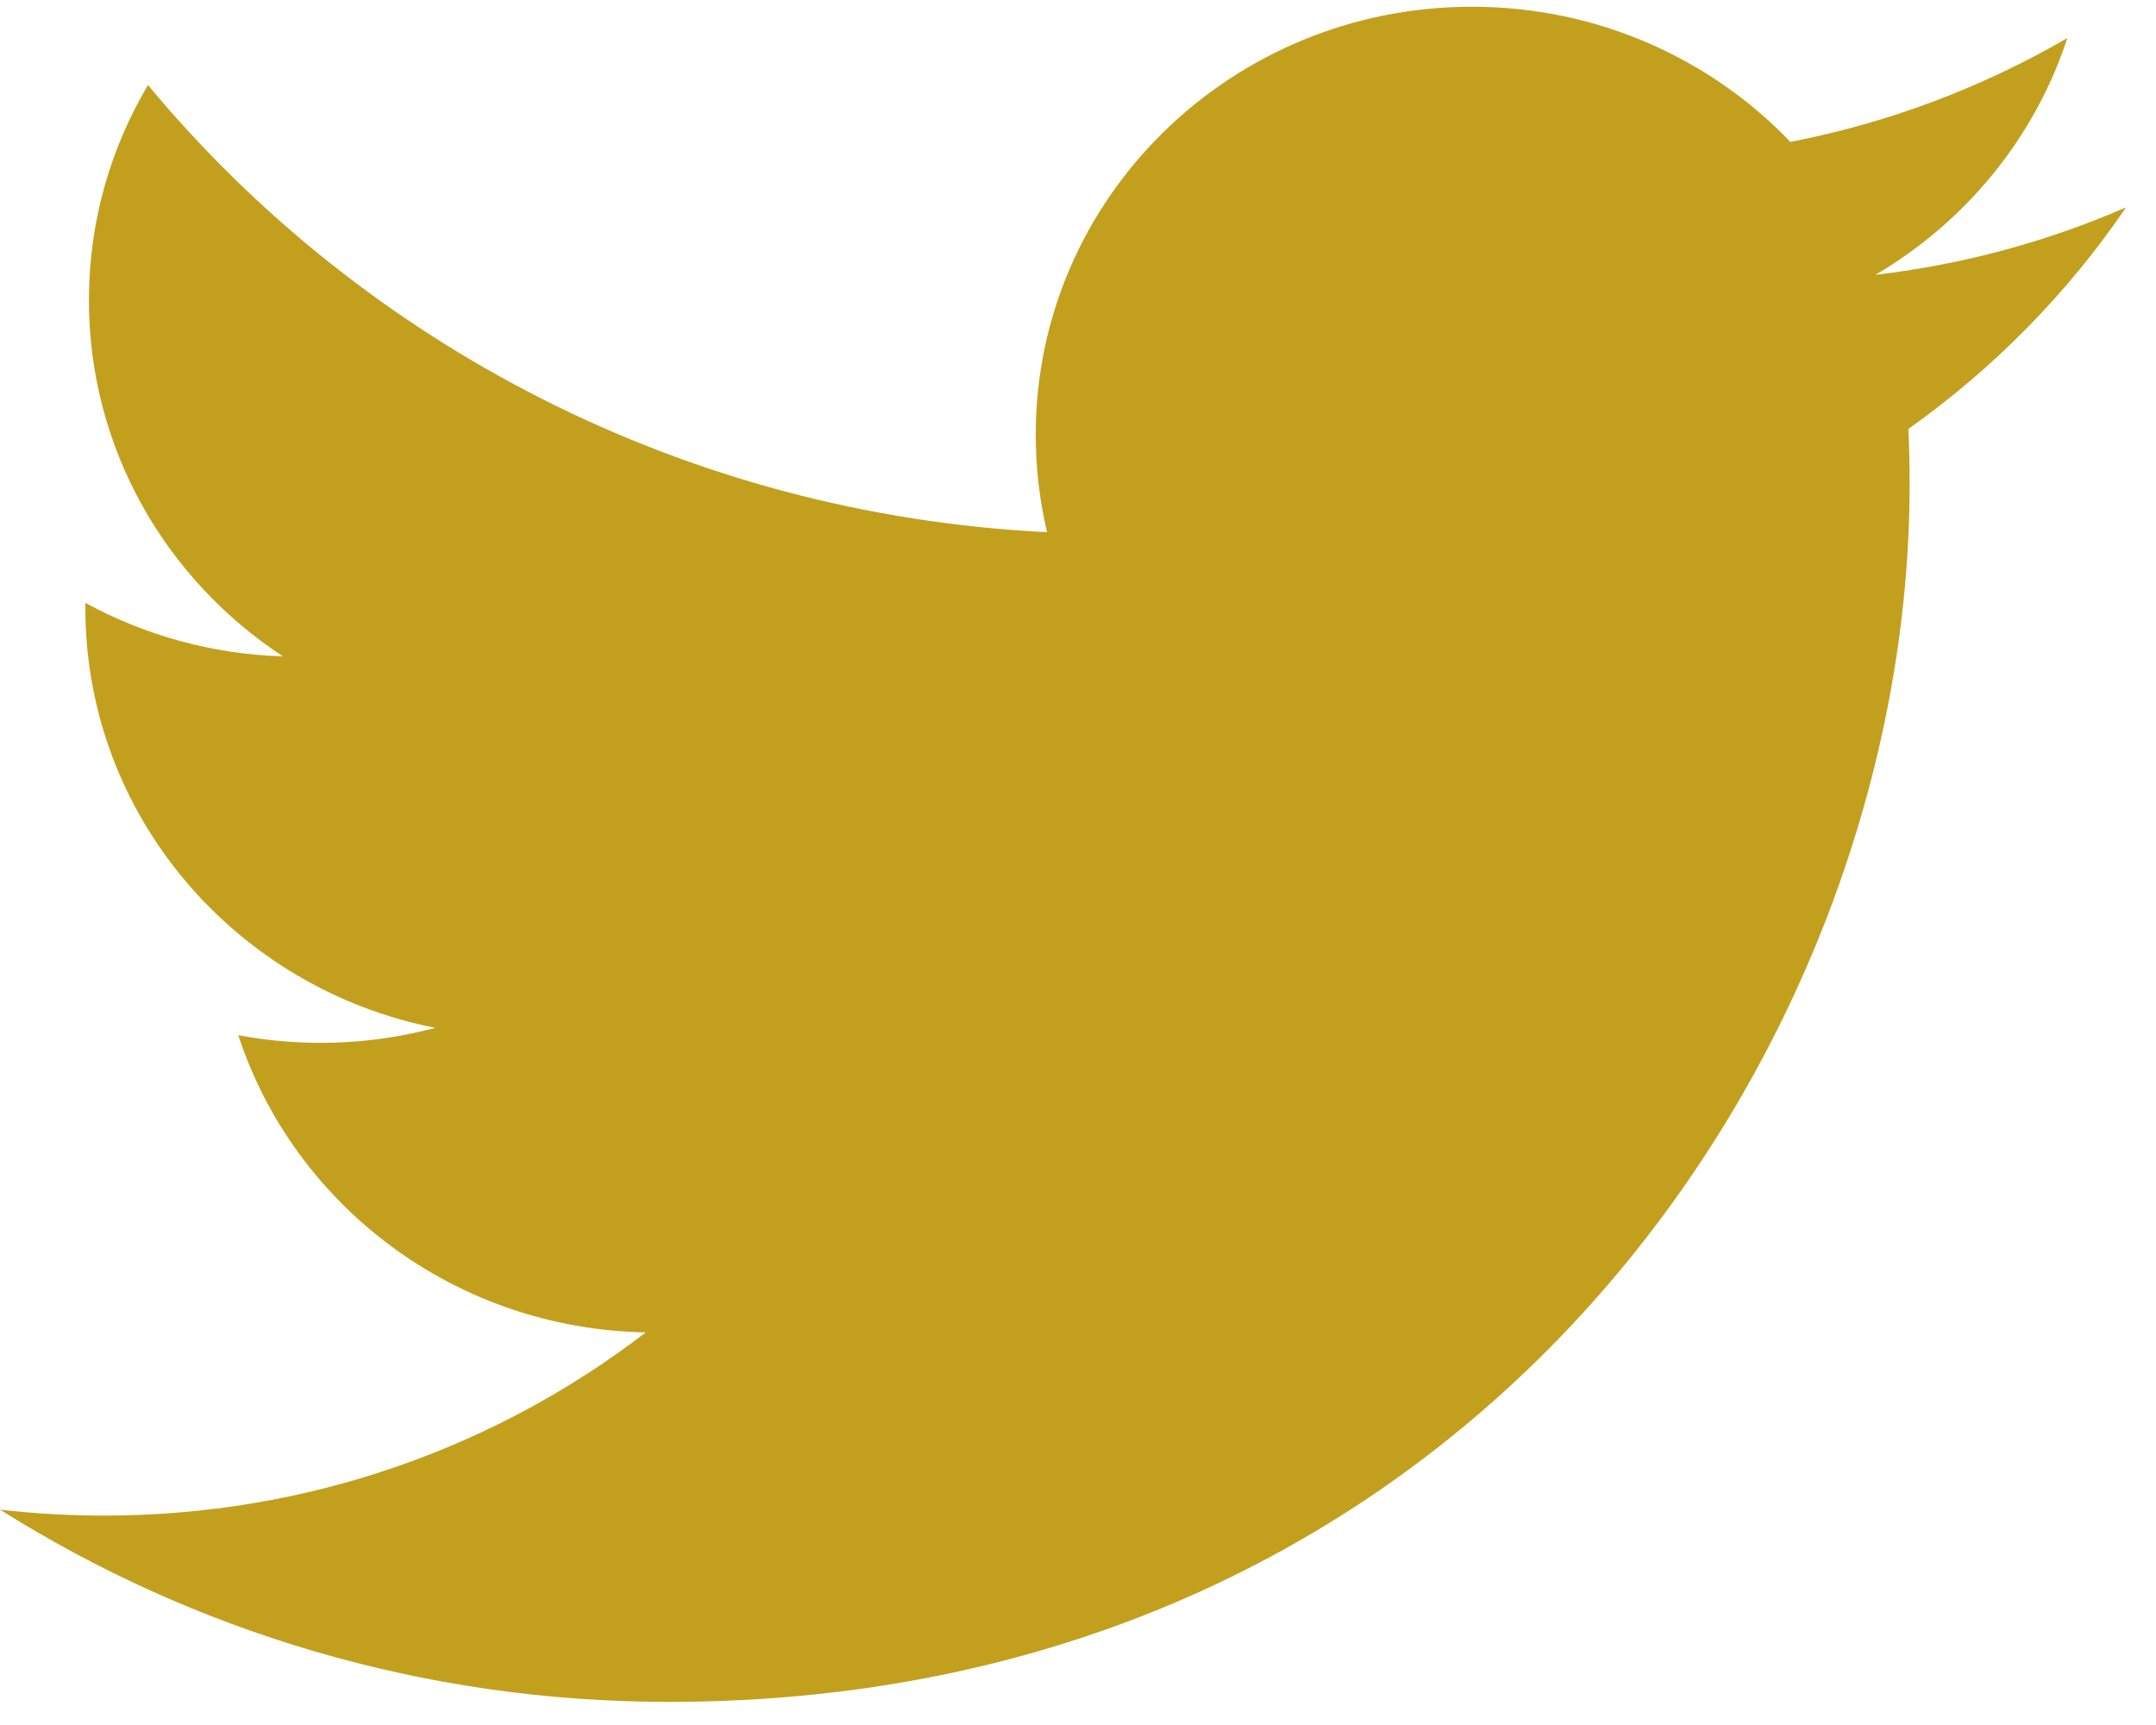 <svg xmlns="http://www.w3.org/2000/svg" width="25" height="20" viewBox="0 0 25 20">
  <path fill="#C2A01E" d="M24.667,371.404 C23.76,371.799 22.785,372.066 21.762,372.186 C22.806,371.572 23.608,370.599 23.986,369.441 C22.993,370.018 21.907,370.426 20.774,370.645 C19.851,369.68 18.537,369.078 17.082,369.078 C14.289,369.078 12.024,371.299 12.024,374.039 C12.024,374.428 12.069,374.807 12.155,375.17 C7.952,374.963 4.225,372.988 1.73,369.986 C1.295,370.719 1.045,371.571 1.045,372.48 C1.045,374.202 1.938,375.721 3.295,376.61 C2.492,376.586 1.707,376.373 1.004,375.99 C1.004,376.01 1.004,376.031 1.004,376.052 C1.004,378.456 2.748,380.462 5.061,380.917 C4.316,381.116 3.535,381.145 2.777,381.002 C3.421,382.974 5.289,384.408 7.502,384.448 C5.771,385.779 3.59,386.572 1.22,386.572 C0.812,386.572 0.41,386.549 0.014,386.503 C2.252,387.911 4.911,388.732 7.767,388.732 C17.07,388.732 22.157,381.172 22.157,374.615 C22.157,374.4 22.153,374.186 22.143,373.973 C23.133,373.271 23.988,372.401 24.667,371.404" transform="translate(-.014 -369)"/>
</svg>
